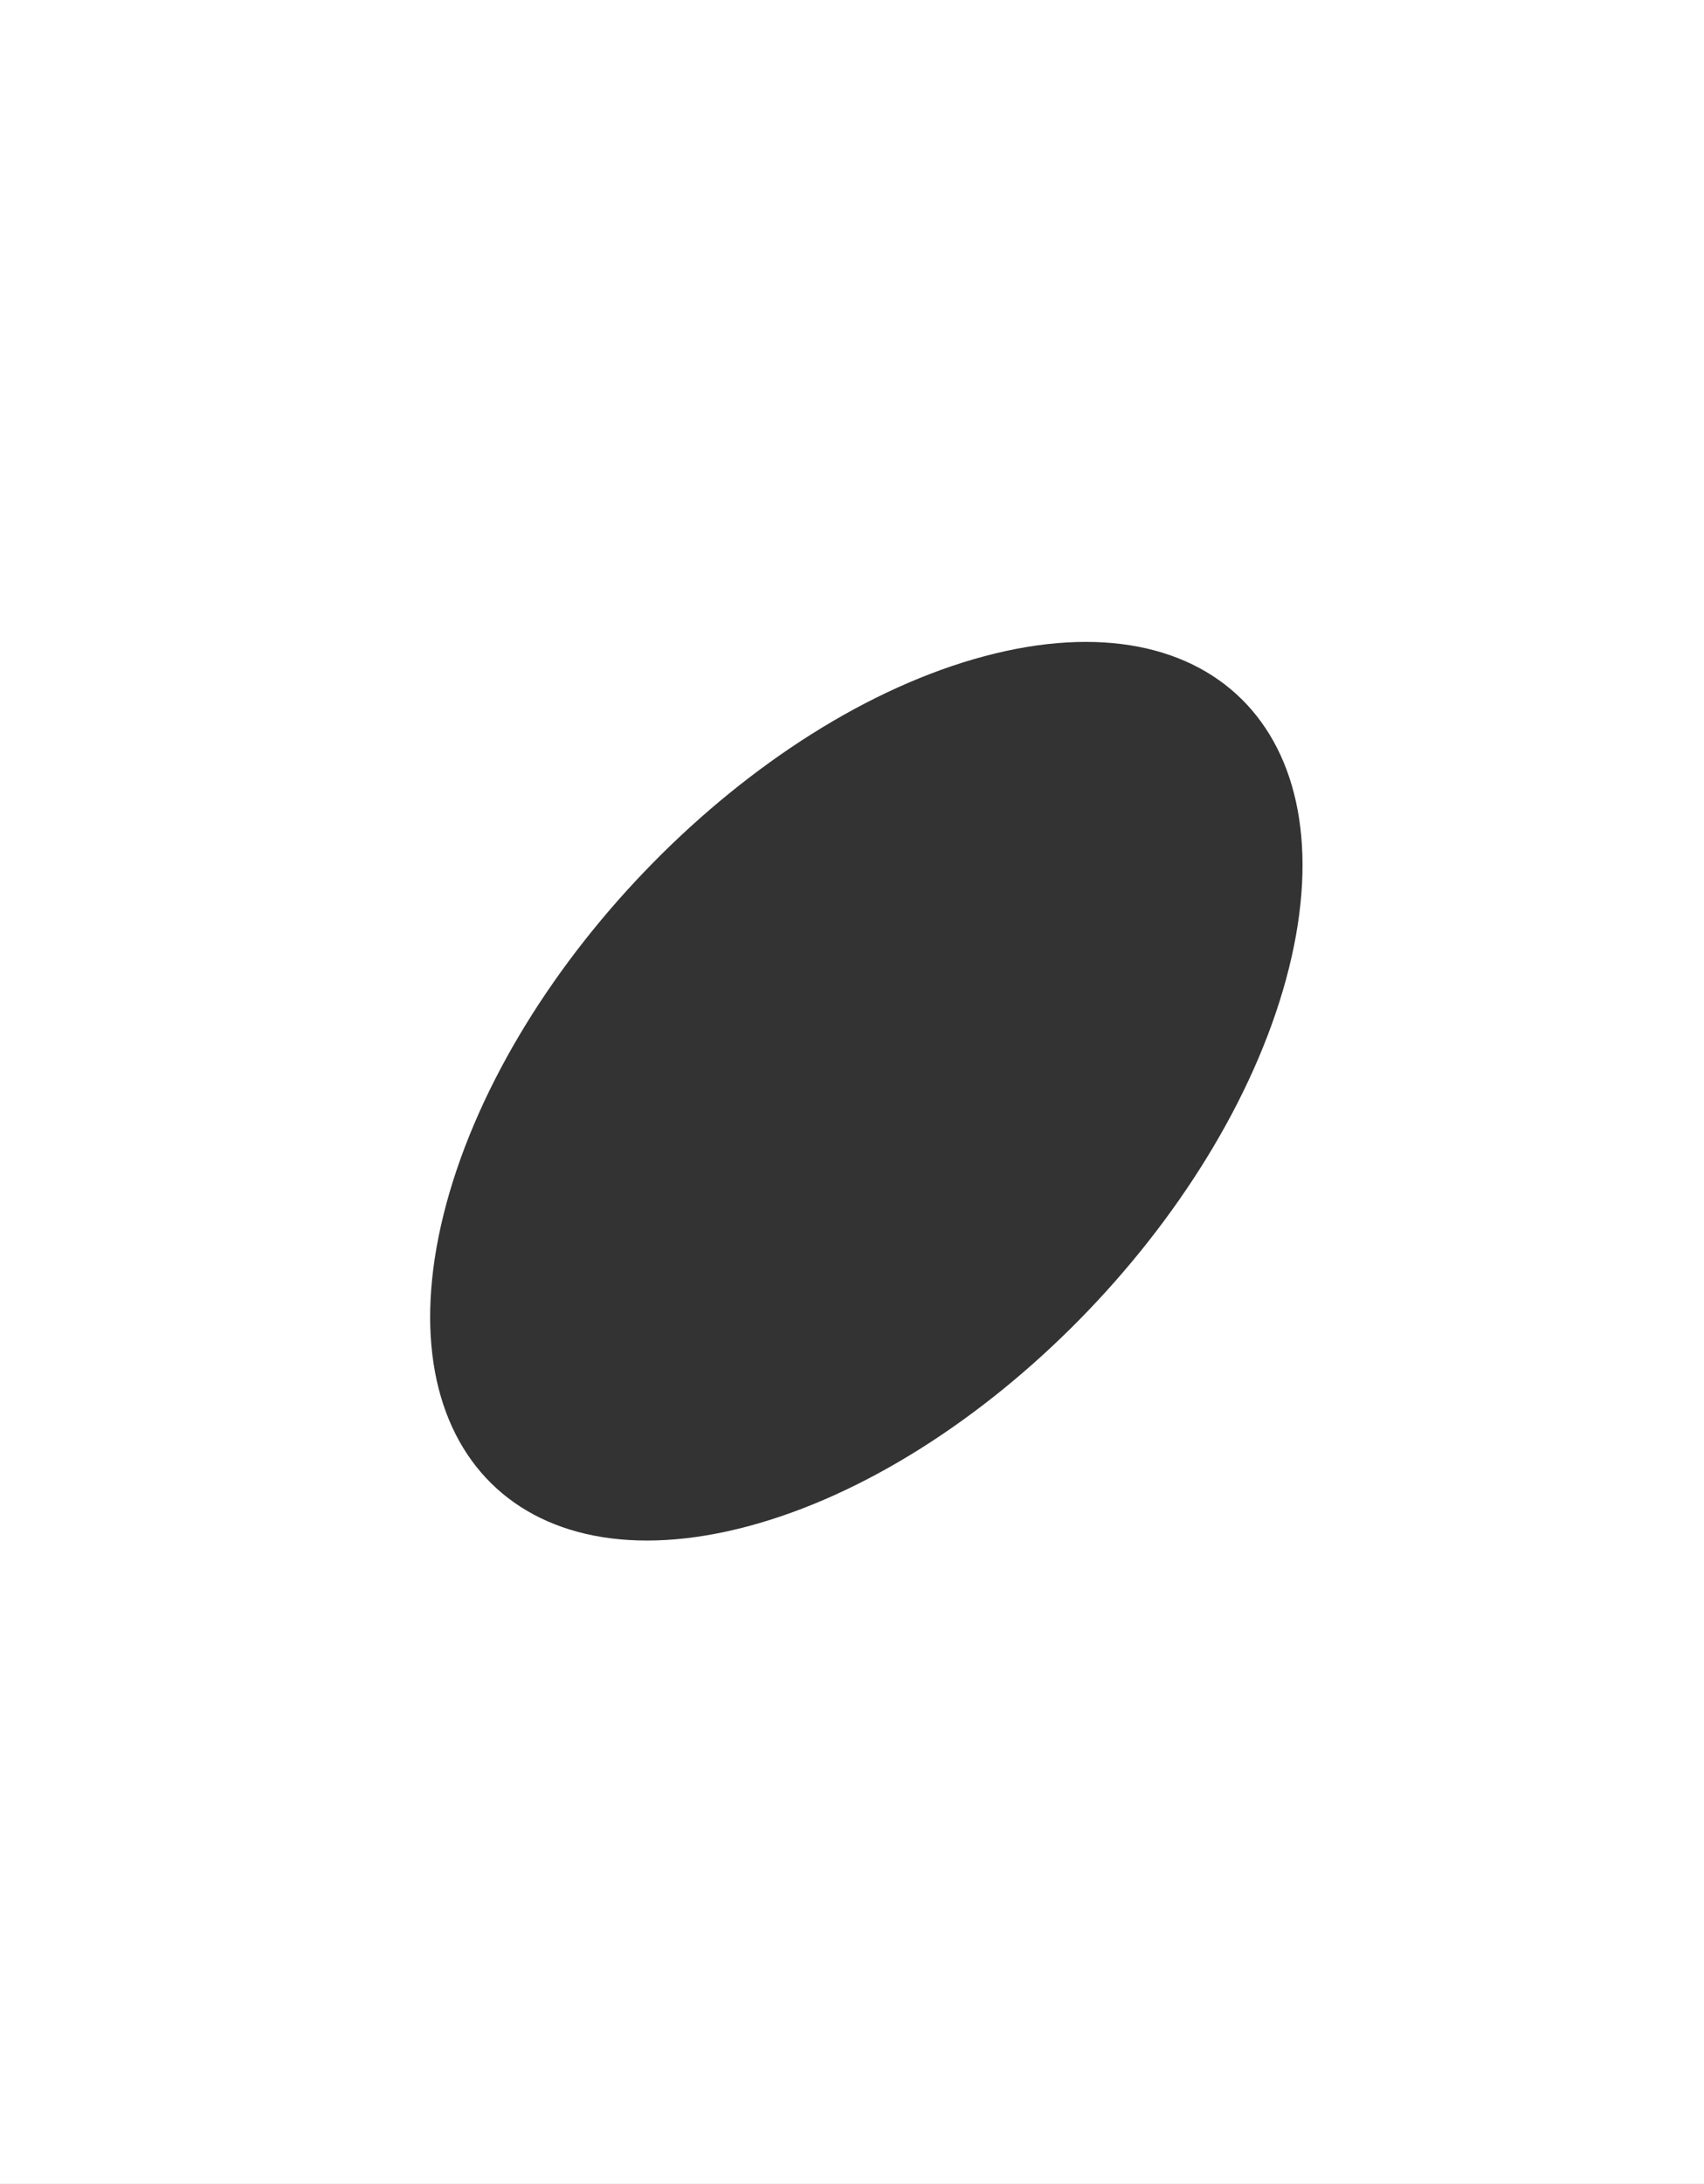 <?xml version="1.0" encoding="UTF-8"?> <svg xmlns="http://www.w3.org/2000/svg" width="1129" height="1446" viewBox="0 0 1129 1446" fill="none"><rect x="0" y="0" width="1129" height="1446" fill="#333333" stroke="none"/><path d="M1129 1446H0V0H1129V1446ZM852.104 648.294C895.369 489.214 805.934 393.544 652.328 434.452C498.722 475.361 339.114 637.509 295.849 796.589C252.68 955.668 342.211 1051.53 495.721 1010.52C649.23 969.522 808.838 807.374 852.104 648.294Z" fill="white"></path></svg> 